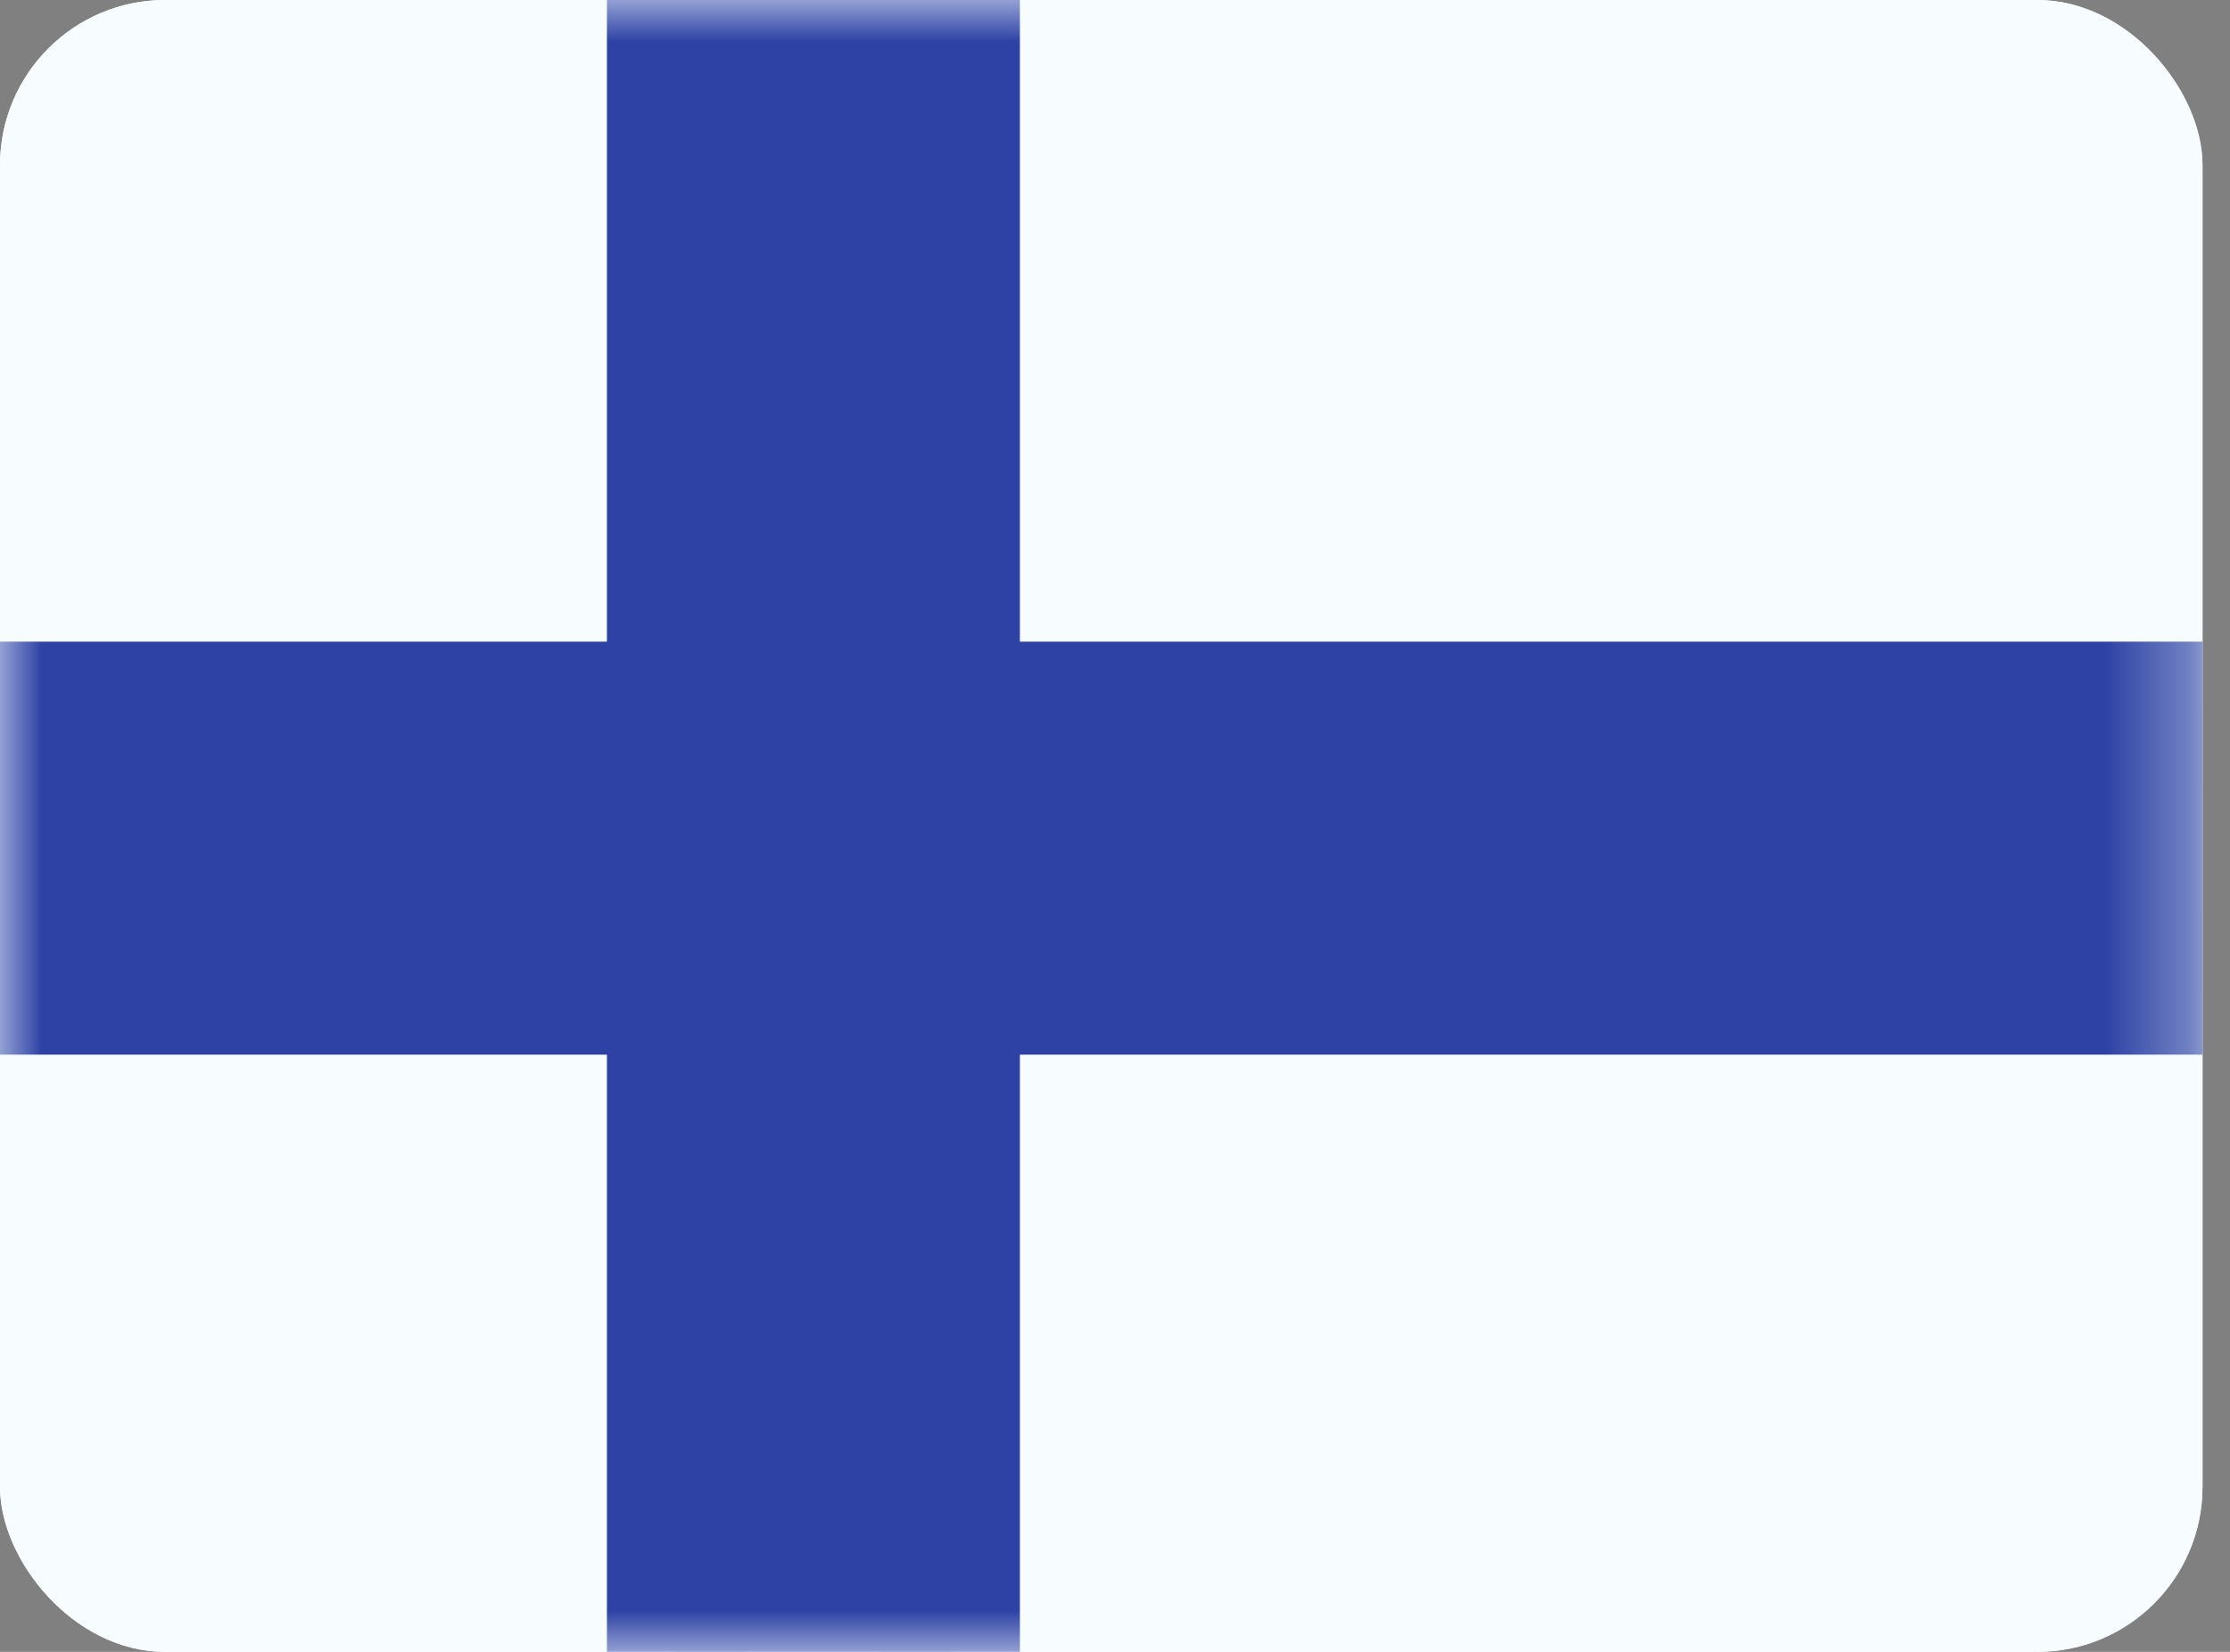 <svg width="27"
     height="20"
     viewBox="0 0 27 20"
     fill="none"
     xmlns="http://www.w3.org/2000/svg">
	<rect x="0" y="0" width="27" height="20" fill="#808080" stroke="none"/>
	<g clip-path="url(#clip0_270_67401)">
		<rect width="26.667"
		      height="20"
		      rx="2"
		      fill="white" />
		<path fill-rule="evenodd"
		      clip-rule="evenodd"
		      d="M0 0V20H26.667V0H0Z"
		      fill="#F7FCFF" />
		<mask id="mask0_270_67401"
		      style="mask-type:luminance"
		      maskUnits="userSpaceOnUse"
		      x="0"
		      y="0"
		      width="27"
		      height="20">
			<path fill-rule="evenodd"
			      clip-rule="evenodd"
			      d="M0 0V20H26.667V0H0Z"
			      fill="white" />
		</mask>
		<g mask="url(#mask0_270_67401)">
			<path d="M9.015 0.833H8.182V1.667V8.602H0H-0.833V9.436V11.102V11.936H0H8.182V20V20.833H9.015H10.682H11.515V20V11.936H26.667H27.5V11.102V9.436V8.602H26.667H11.515V1.667V0.833H10.682H9.015Z"
			      fill="#2E42A5"
			      stroke="#2E42A5"
			      stroke-width="1.667" />
		</g>
	</g>
	<defs>
		<clipPath id="clip0_270_67401">
			<rect width="26.667"
			      height="20"
			      rx="2"
			      fill="white" />
		</clipPath>
	</defs>
</svg>
